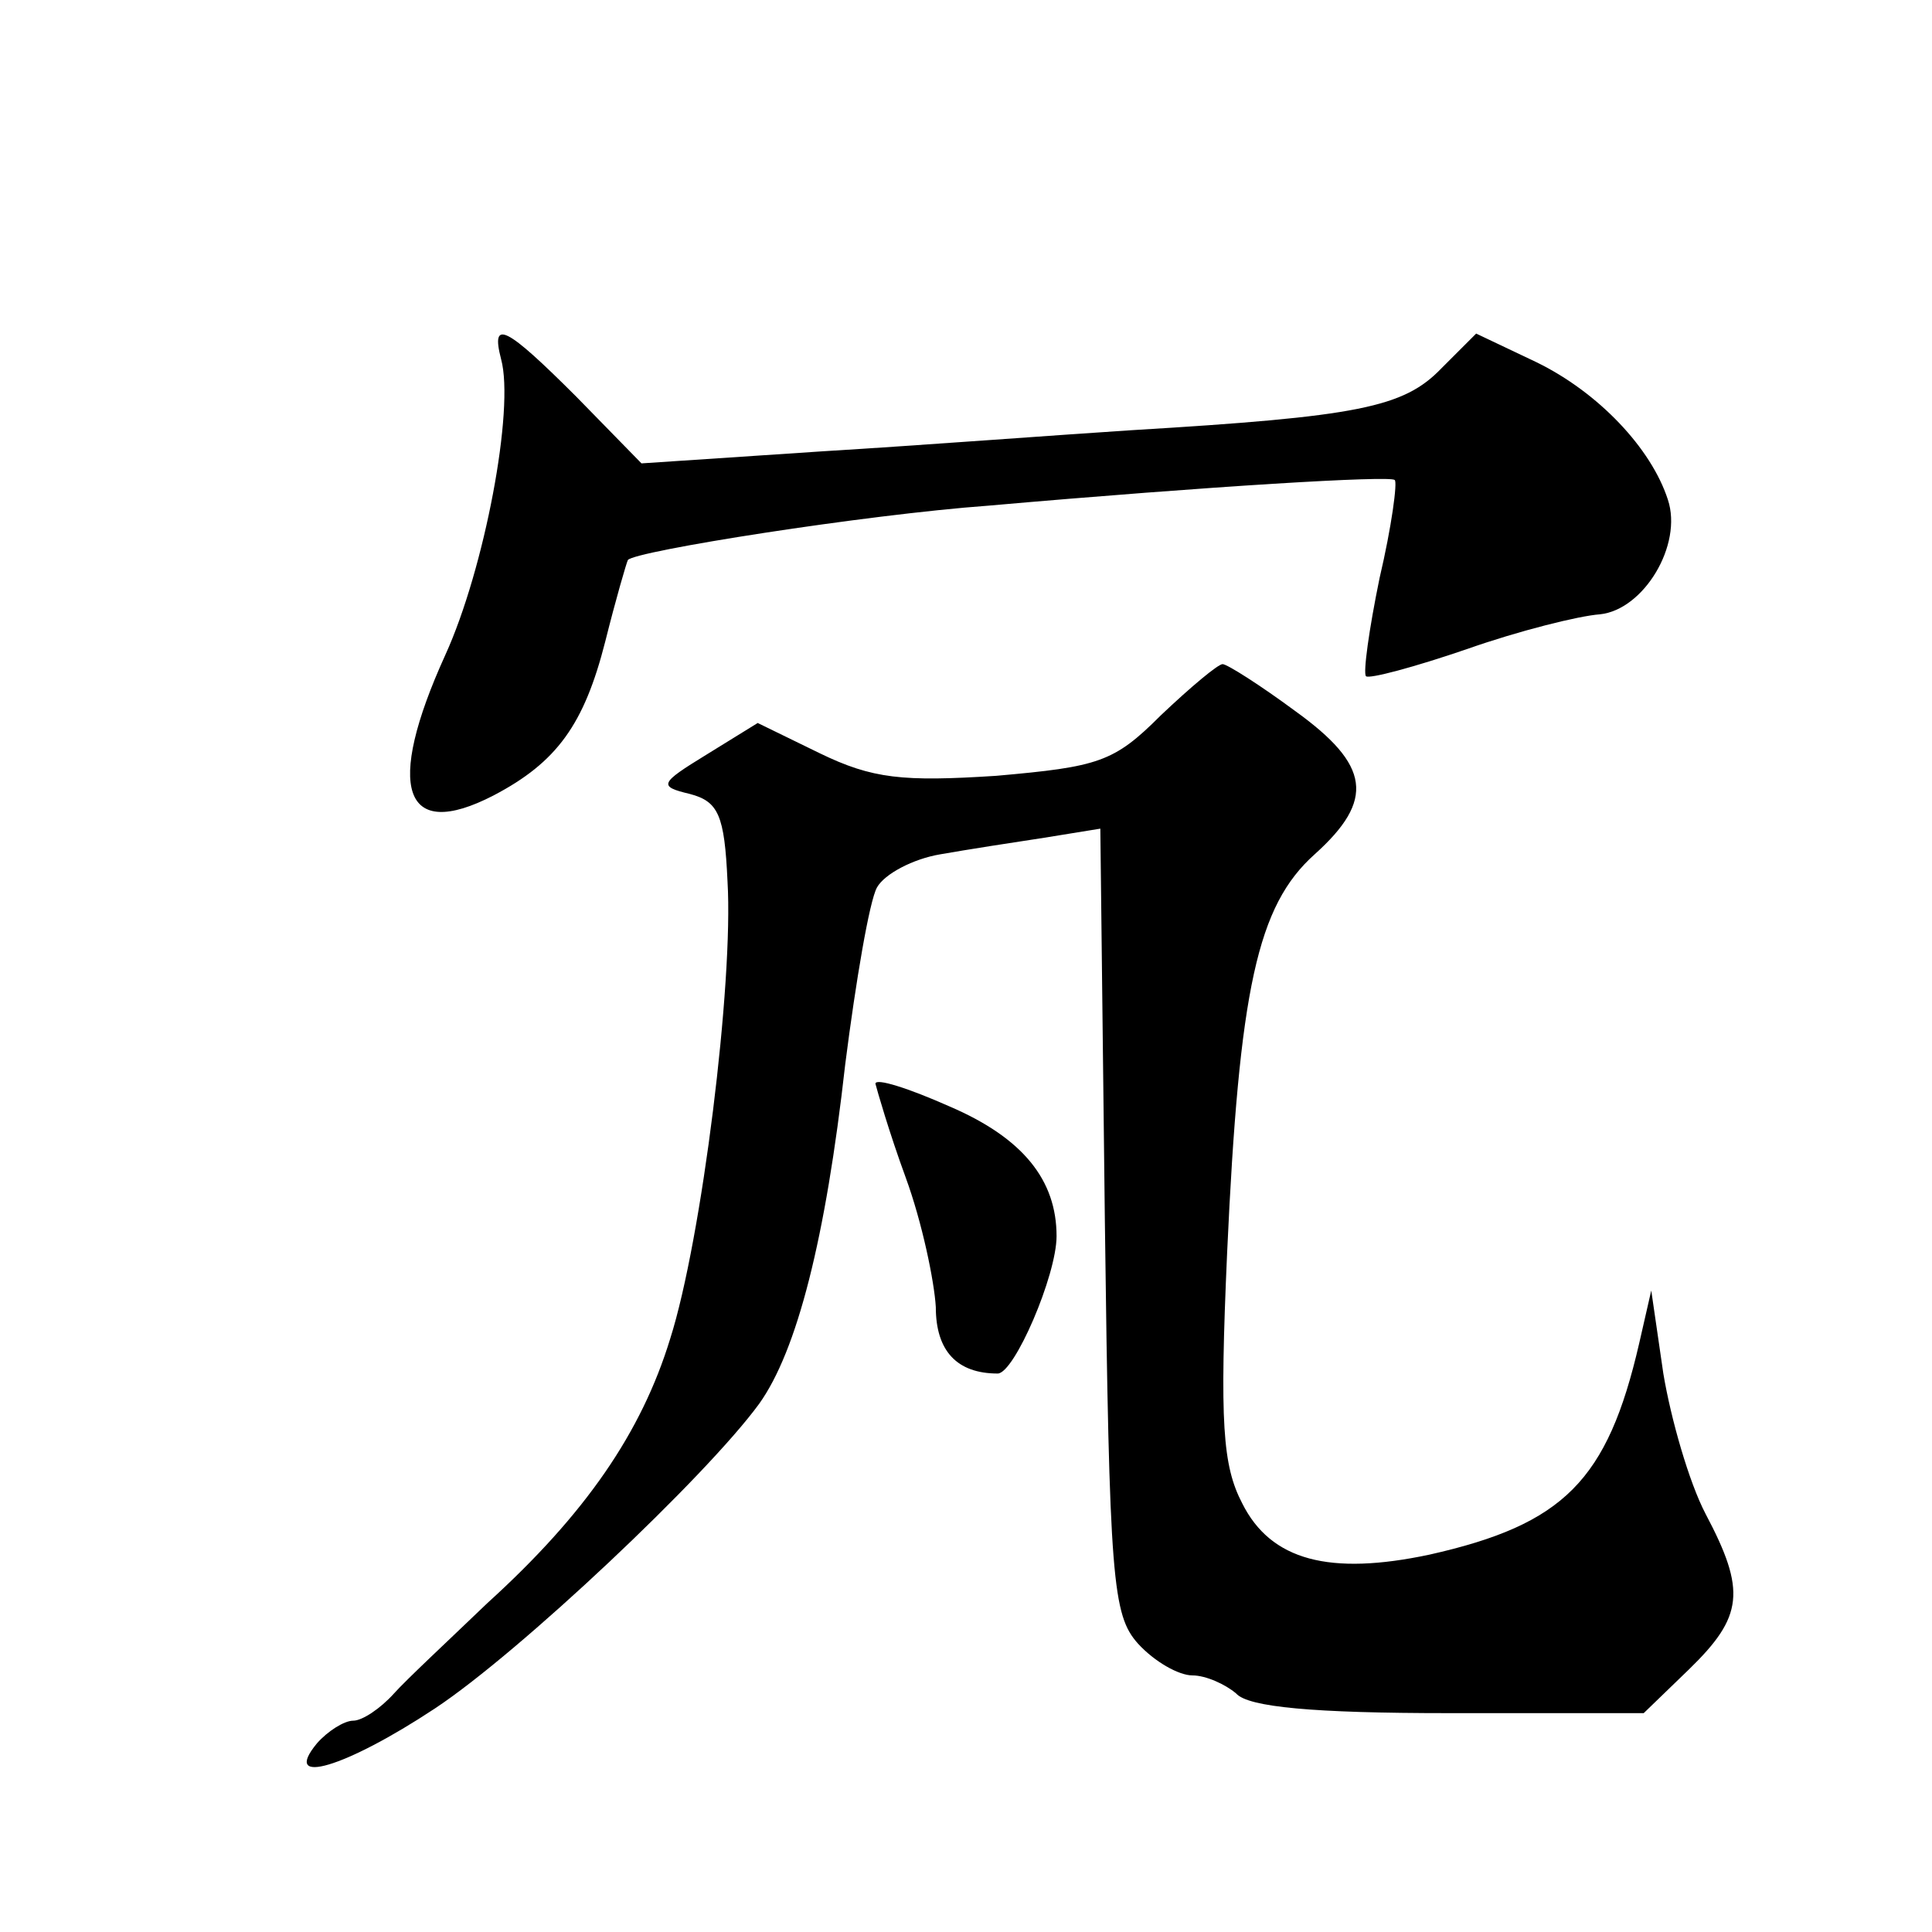 <?xml version="1.0" standalone="no"?>
<!DOCTYPE svg PUBLIC "-//W3C//DTD SVG 20010904//EN"
 "http://www.w3.org/TR/2001/REC-SVG-20010904/DTD/svg10.dtd">
<svg version="1.0" xmlns="http://www.w3.org/2000/svg"
 width="128pt" height="128pt" viewBox="0 0 128 128"
 preserveAspectRatio="xMidYMid meet">
<g transform="translate(0,128) scale(0.1,-0.1)"
fill="#0" stroke="none">
<path d="M332 1042 c9 -33 -11 -139 -37 -196 -40 -88 -28 -124 32 -93 42 22 60
47 74 102 7 28 14 52 15 54 5 6 157 30 239 36 148 13 266 20 269 17 2 -1 -2 -31
-10 -65 -7 -34 -11 -63 -9 -65 2 -2 32 6 67 18 34 12 74 22 88 23 29 3 55 46 45
76 -11 34 -46 71 -87 91 l-40 19 -23 -23 c-25 -26 -55 -32 -205 -41 -47 -3 -139
-10 -205 -14 l-120 -8 -43 44 c-47 47 -57 52 -50 25z M769 806 c-31 -31 -41 -34
-109 -40 -62 -4 -82 -2 -117 15 l-41 20 -34 -21 c-31 -19 -32 -21 -11 -26 19 -5
23 -14 25 -58 4 -67 -17 -237 -38 -303 -19 -62 -56 -116 -121 -175 -25 -24 -54
-51 -62 -60 -9 -10 -21 -18 -27 -18 -6 0 -17 -7 -24 -15 -24 -29 19 -16 78 23 56
37 180 154 215 202 25 35 44 109 57 225 7 55 16 108 21 117 5 9 24 19 42 22 17
3 49 8 69 11 l37 6 3 -260 c3 -238 5 -261 22 -280 11 -12 27 -21 36 -21 9 0 22
-6 29 -12 8 -9 51 -13 141 -13 l129 0 30 29 c36 35 38 52 11 103 -11 21 -23 63
-28 93 l-8 55 -8 -35 c-21 -91 -50 -120 -139 -140 -66 -14 -105 -4 -124 34 -13
25 -15 53 -10 166 8 175 20 230 58 264 40 36 37 59 -13 95 -23 17 -45 31 -48 31
-3 0 -21 -15 -41 -34z M580 562 c1 -4 9 -32 20 -62 11 -30 19 -69 20 -86 0 -29
14 -44 41 -44 11 0 39 65 39 91 0 37 -22 65 -71 86 -27 12 -49 19 -49 15z"/>
</g>
</svg>
